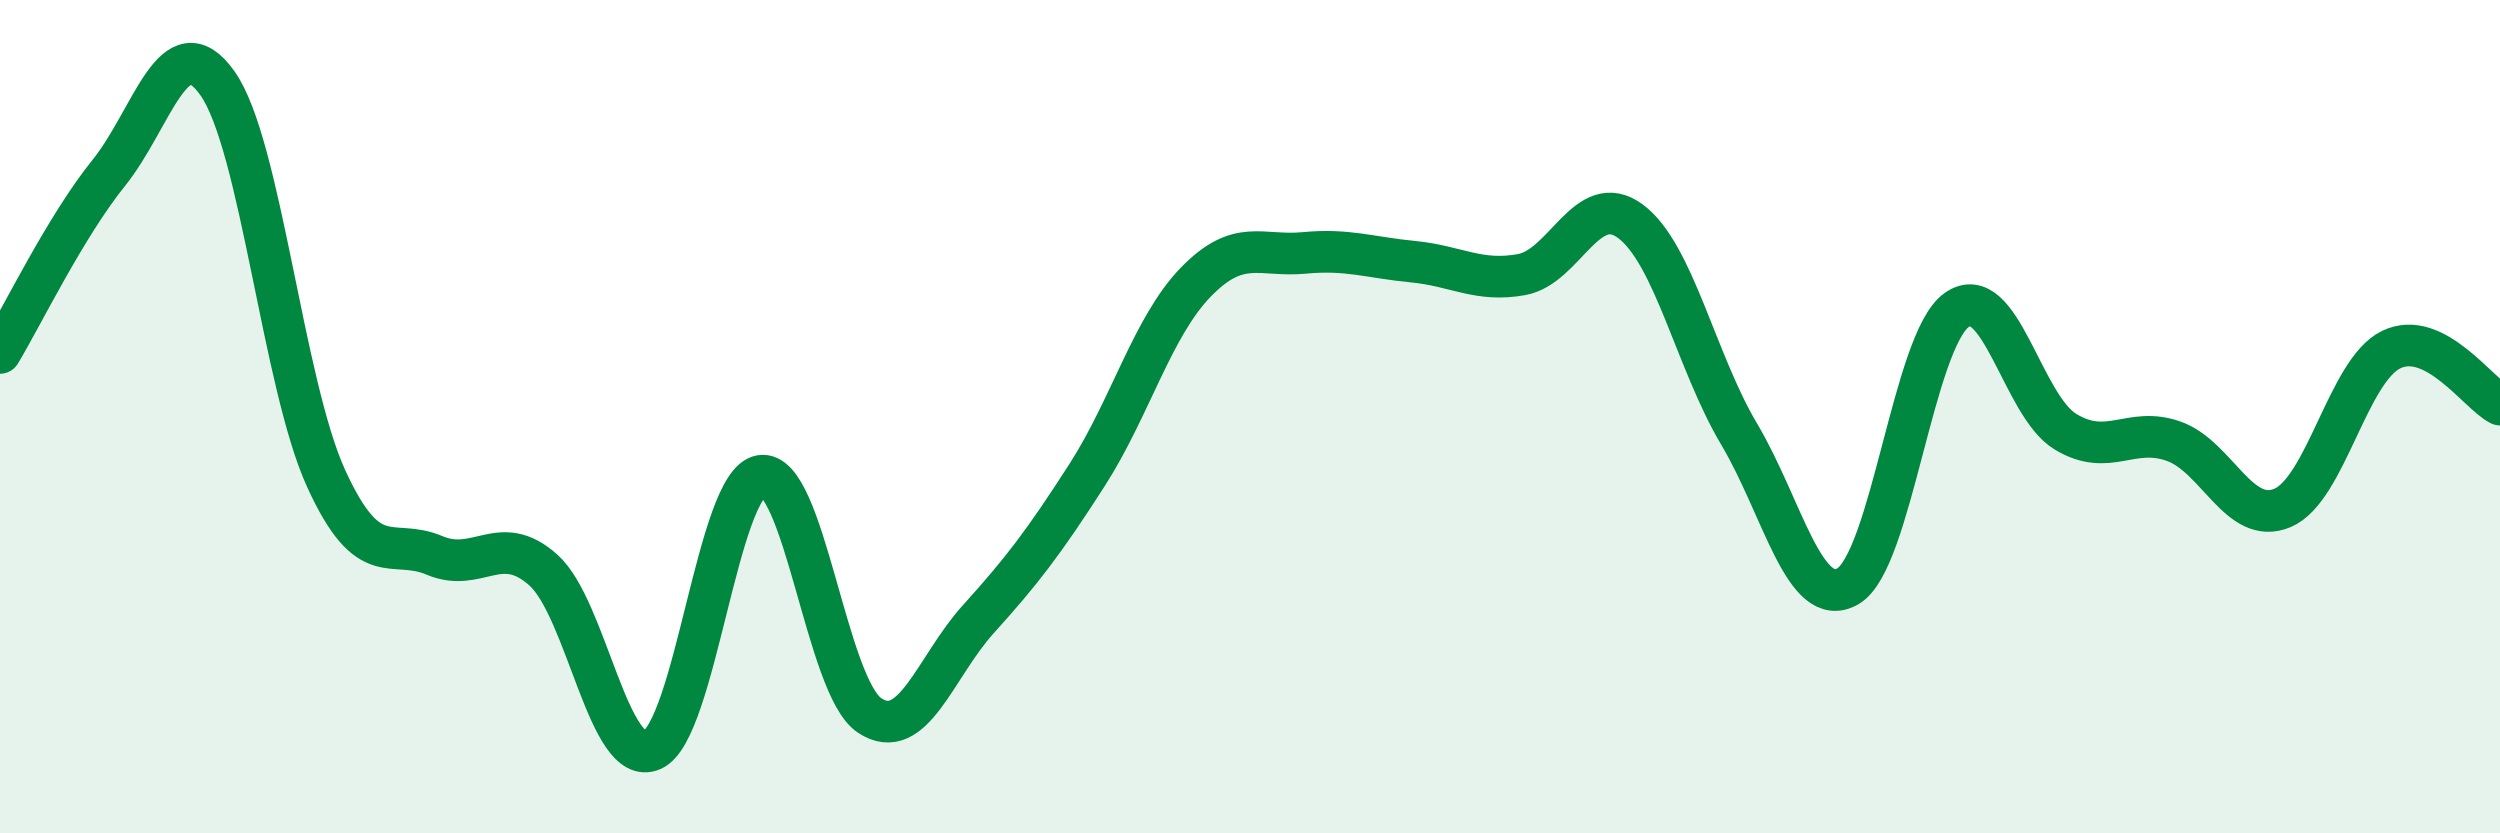 
    <svg width="60" height="20" viewBox="0 0 60 20" xmlns="http://www.w3.org/2000/svg">
      <path
        d="M 0,8.47 C 0.52,7.61 1.57,5.44 2.61,4.15 C 3.65,2.86 4.18,0.53 5.22,2 C 6.26,3.47 6.79,9.22 7.83,11.49 C 8.87,13.76 9.39,12.89 10.43,13.33 C 11.47,13.77 12,12.75 13.04,13.68 C 14.08,14.61 14.61,18.45 15.65,18 C 16.69,17.55 17.22,11.59 18.26,11.42 C 19.3,11.25 19.83,16.48 20.87,17.17 C 21.91,17.86 22.44,16.01 23.48,14.86 C 24.52,13.71 25.05,13.02 26.09,11.4 C 27.13,9.78 27.66,7.84 28.7,6.77 C 29.74,5.7 30.26,6.17 31.3,6.07 C 32.34,5.97 32.87,6.18 33.91,6.28 C 34.95,6.38 35.48,6.78 36.52,6.59 C 37.56,6.4 38.09,4.54 39.13,5.31 C 40.17,6.08 40.7,8.67 41.74,10.42 C 42.78,12.17 43.31,14.67 44.35,14.07 C 45.39,13.47 45.92,8.18 46.96,7.44 C 48,6.7 48.53,9.73 49.57,10.36 C 50.61,10.99 51.13,10.22 52.17,10.59 C 53.21,10.96 53.74,12.63 54.78,12.19 C 55.82,11.75 56.35,8.89 57.39,8.39 C 58.43,7.89 59.48,9.45 60,9.71L60 20L0 20Z"
        fill="#008740"
        opacity="0.1"
        stroke-linecap="round"
        stroke-linejoin="round"
      />
      <path
        d="M 0,8.47 C 0.52,7.61 1.57,5.44 2.61,4.15 C 3.65,2.86 4.18,0.53 5.22,2 C 6.26,3.47 6.79,9.22 7.83,11.49 C 8.87,13.76 9.39,12.89 10.43,13.33 C 11.47,13.77 12,12.75 13.04,13.68 C 14.08,14.61 14.61,18.45 15.65,18 C 16.69,17.55 17.22,11.59 18.26,11.42 C 19.3,11.25 19.83,16.48 20.87,17.17 C 21.91,17.86 22.44,16.01 23.48,14.86 C 24.52,13.71 25.05,13.02 26.09,11.4 C 27.13,9.78 27.66,7.84 28.7,6.77 C 29.74,5.7 30.26,6.17 31.3,6.07 C 32.34,5.97 32.87,6.18 33.91,6.28 C 34.95,6.38 35.48,6.78 36.52,6.59 C 37.56,6.4 38.09,4.54 39.13,5.31 C 40.17,6.08 40.7,8.67 41.74,10.42 C 42.78,12.17 43.31,14.67 44.35,14.07 C 45.39,13.47 45.92,8.18 46.96,7.44 C 48,6.7 48.53,9.73 49.57,10.36 C 50.61,10.99 51.13,10.22 52.17,10.59 C 53.21,10.96 53.74,12.63 54.78,12.19 C 55.82,11.75 56.35,8.89 57.39,8.39 C 58.43,7.89 59.48,9.45 60,9.71"
        stroke="#008740"
        stroke-width="1"
        fill="none"
        stroke-linecap="round"
        stroke-linejoin="round"
      />
    </svg>
  